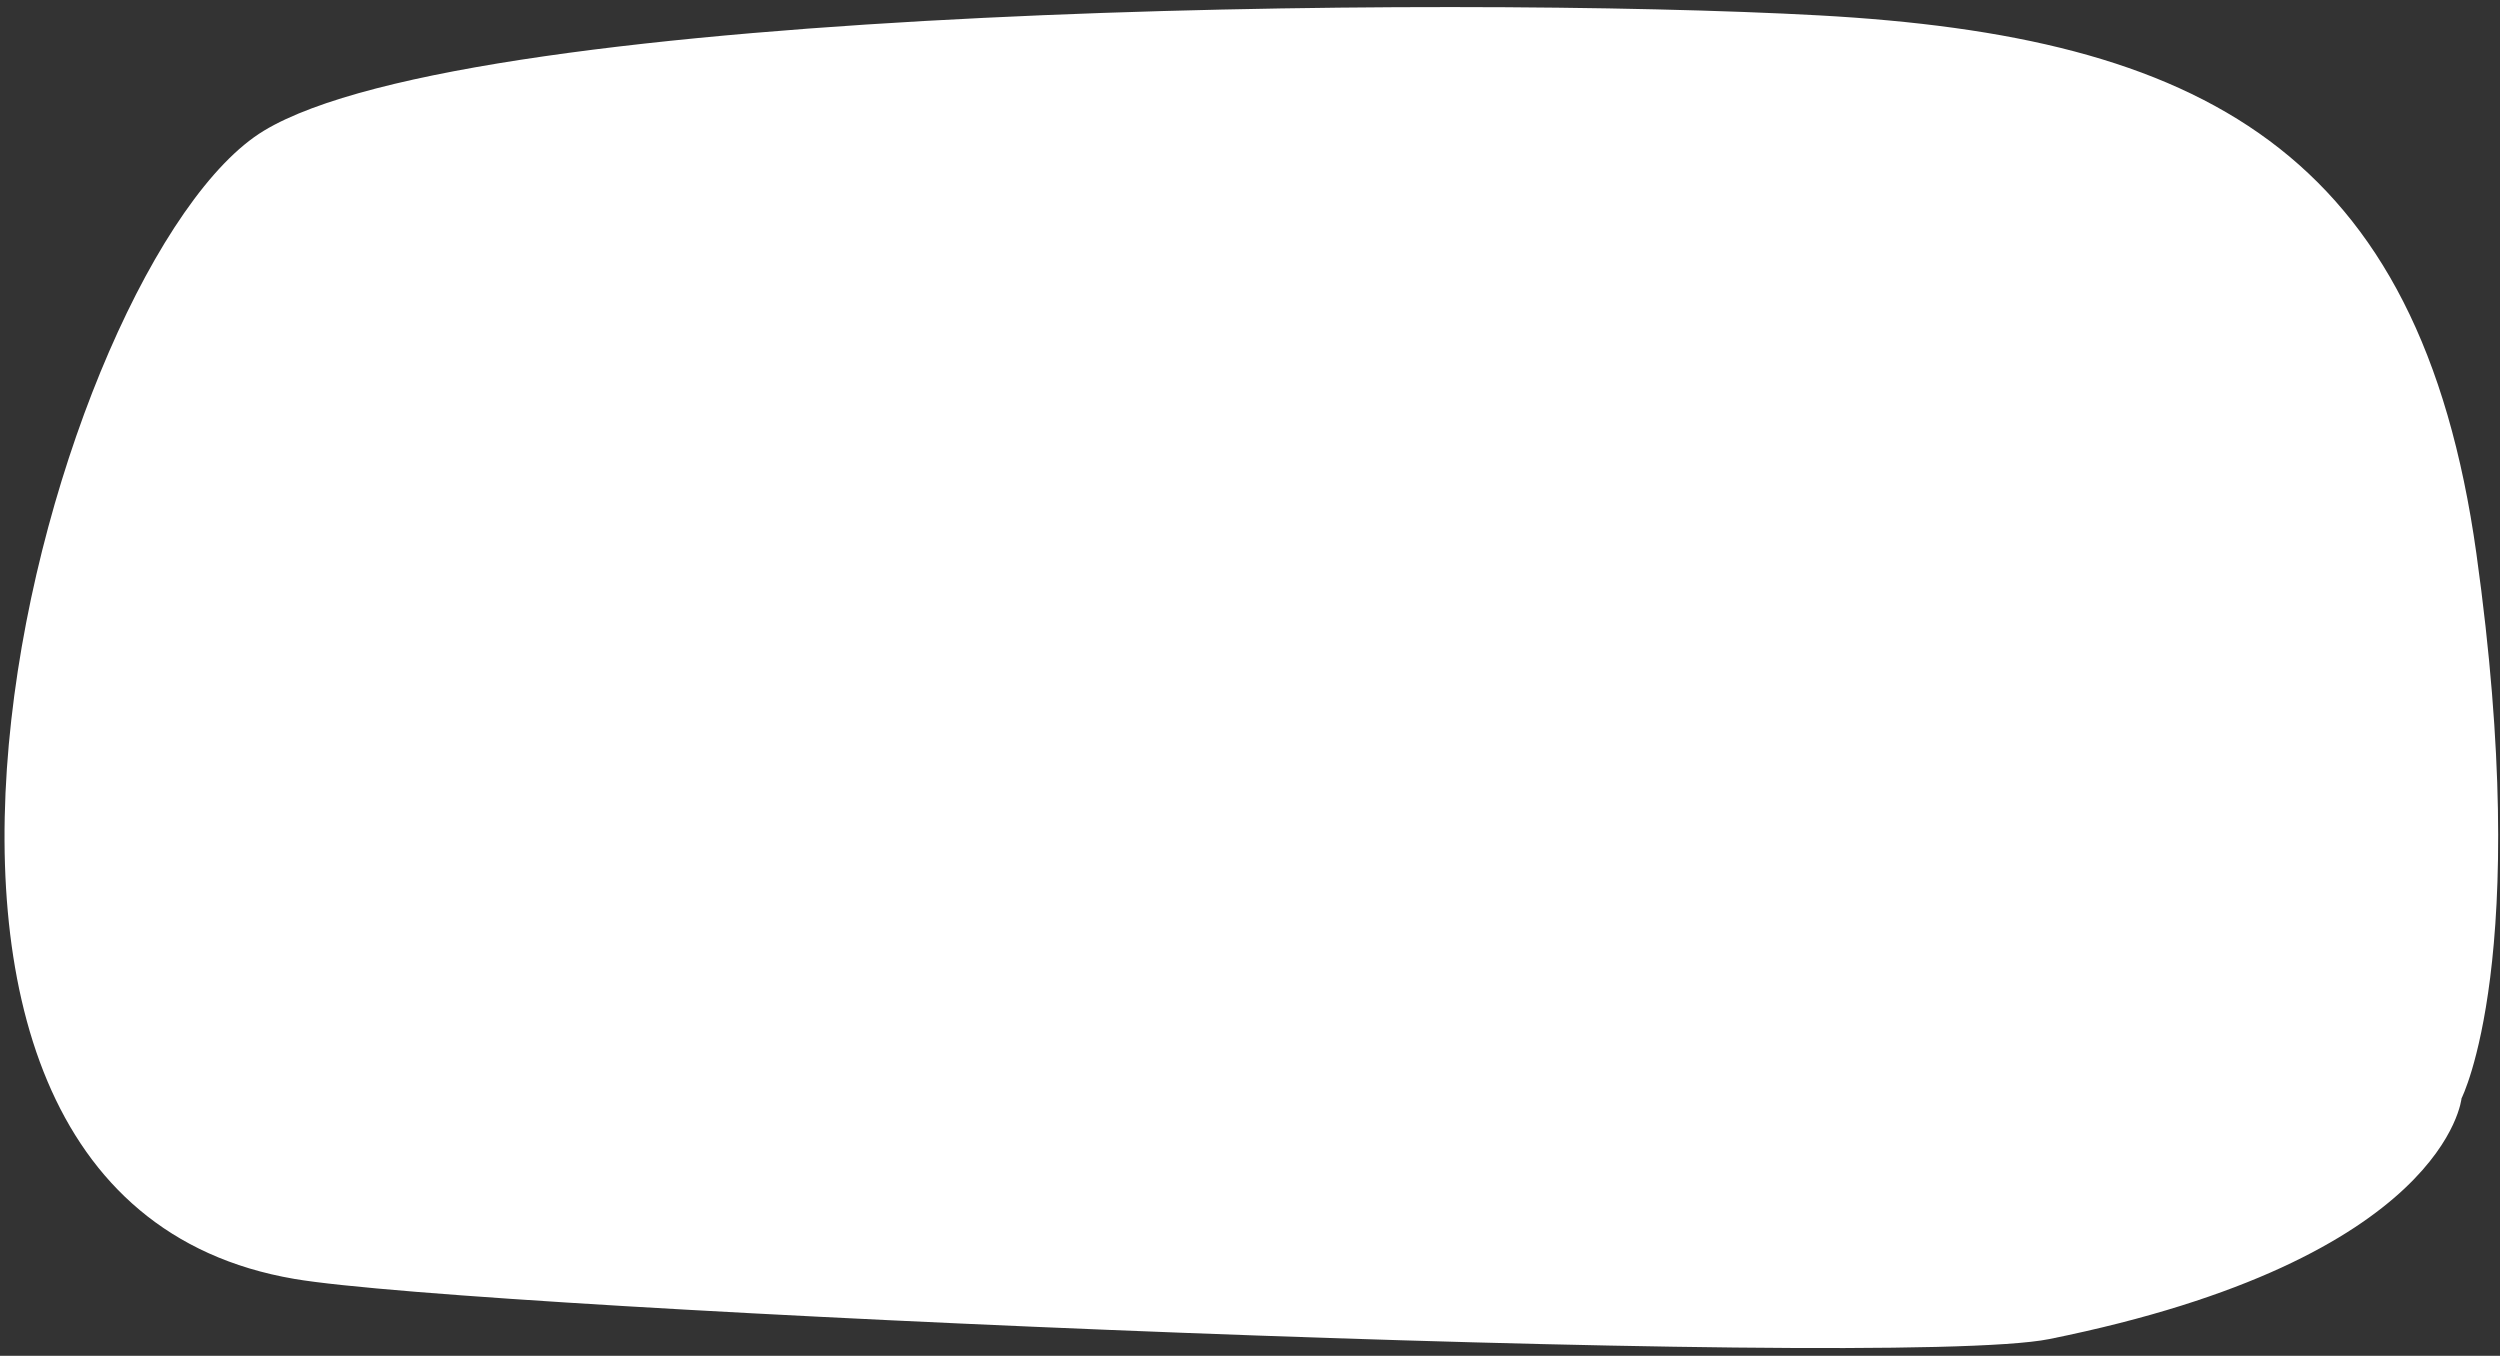 <svg width="319" height="173" viewBox="0 0 319 173" fill="none" xmlns="http://www.w3.org/2000/svg">
<rect x="0" y="0" width="319" height="173" fill="#333333" stroke="none"/>
<path d="M314.096 140.124C314.096 140.124 312.232 160.63 261.481 170.867C241.37 174.925 61.164 167.221 37.564 163.189C-26.769 152.2 6.857 32.886 33.675 16.678C60.494 0.47 185.464 -0.596 232.114 1.963C280.676 4.629 308.775 19.024 315.987 70.633C323.199 122.243 314.103 140.124 314.103 140.124H314.096Z" fill="white"/>
</svg>
